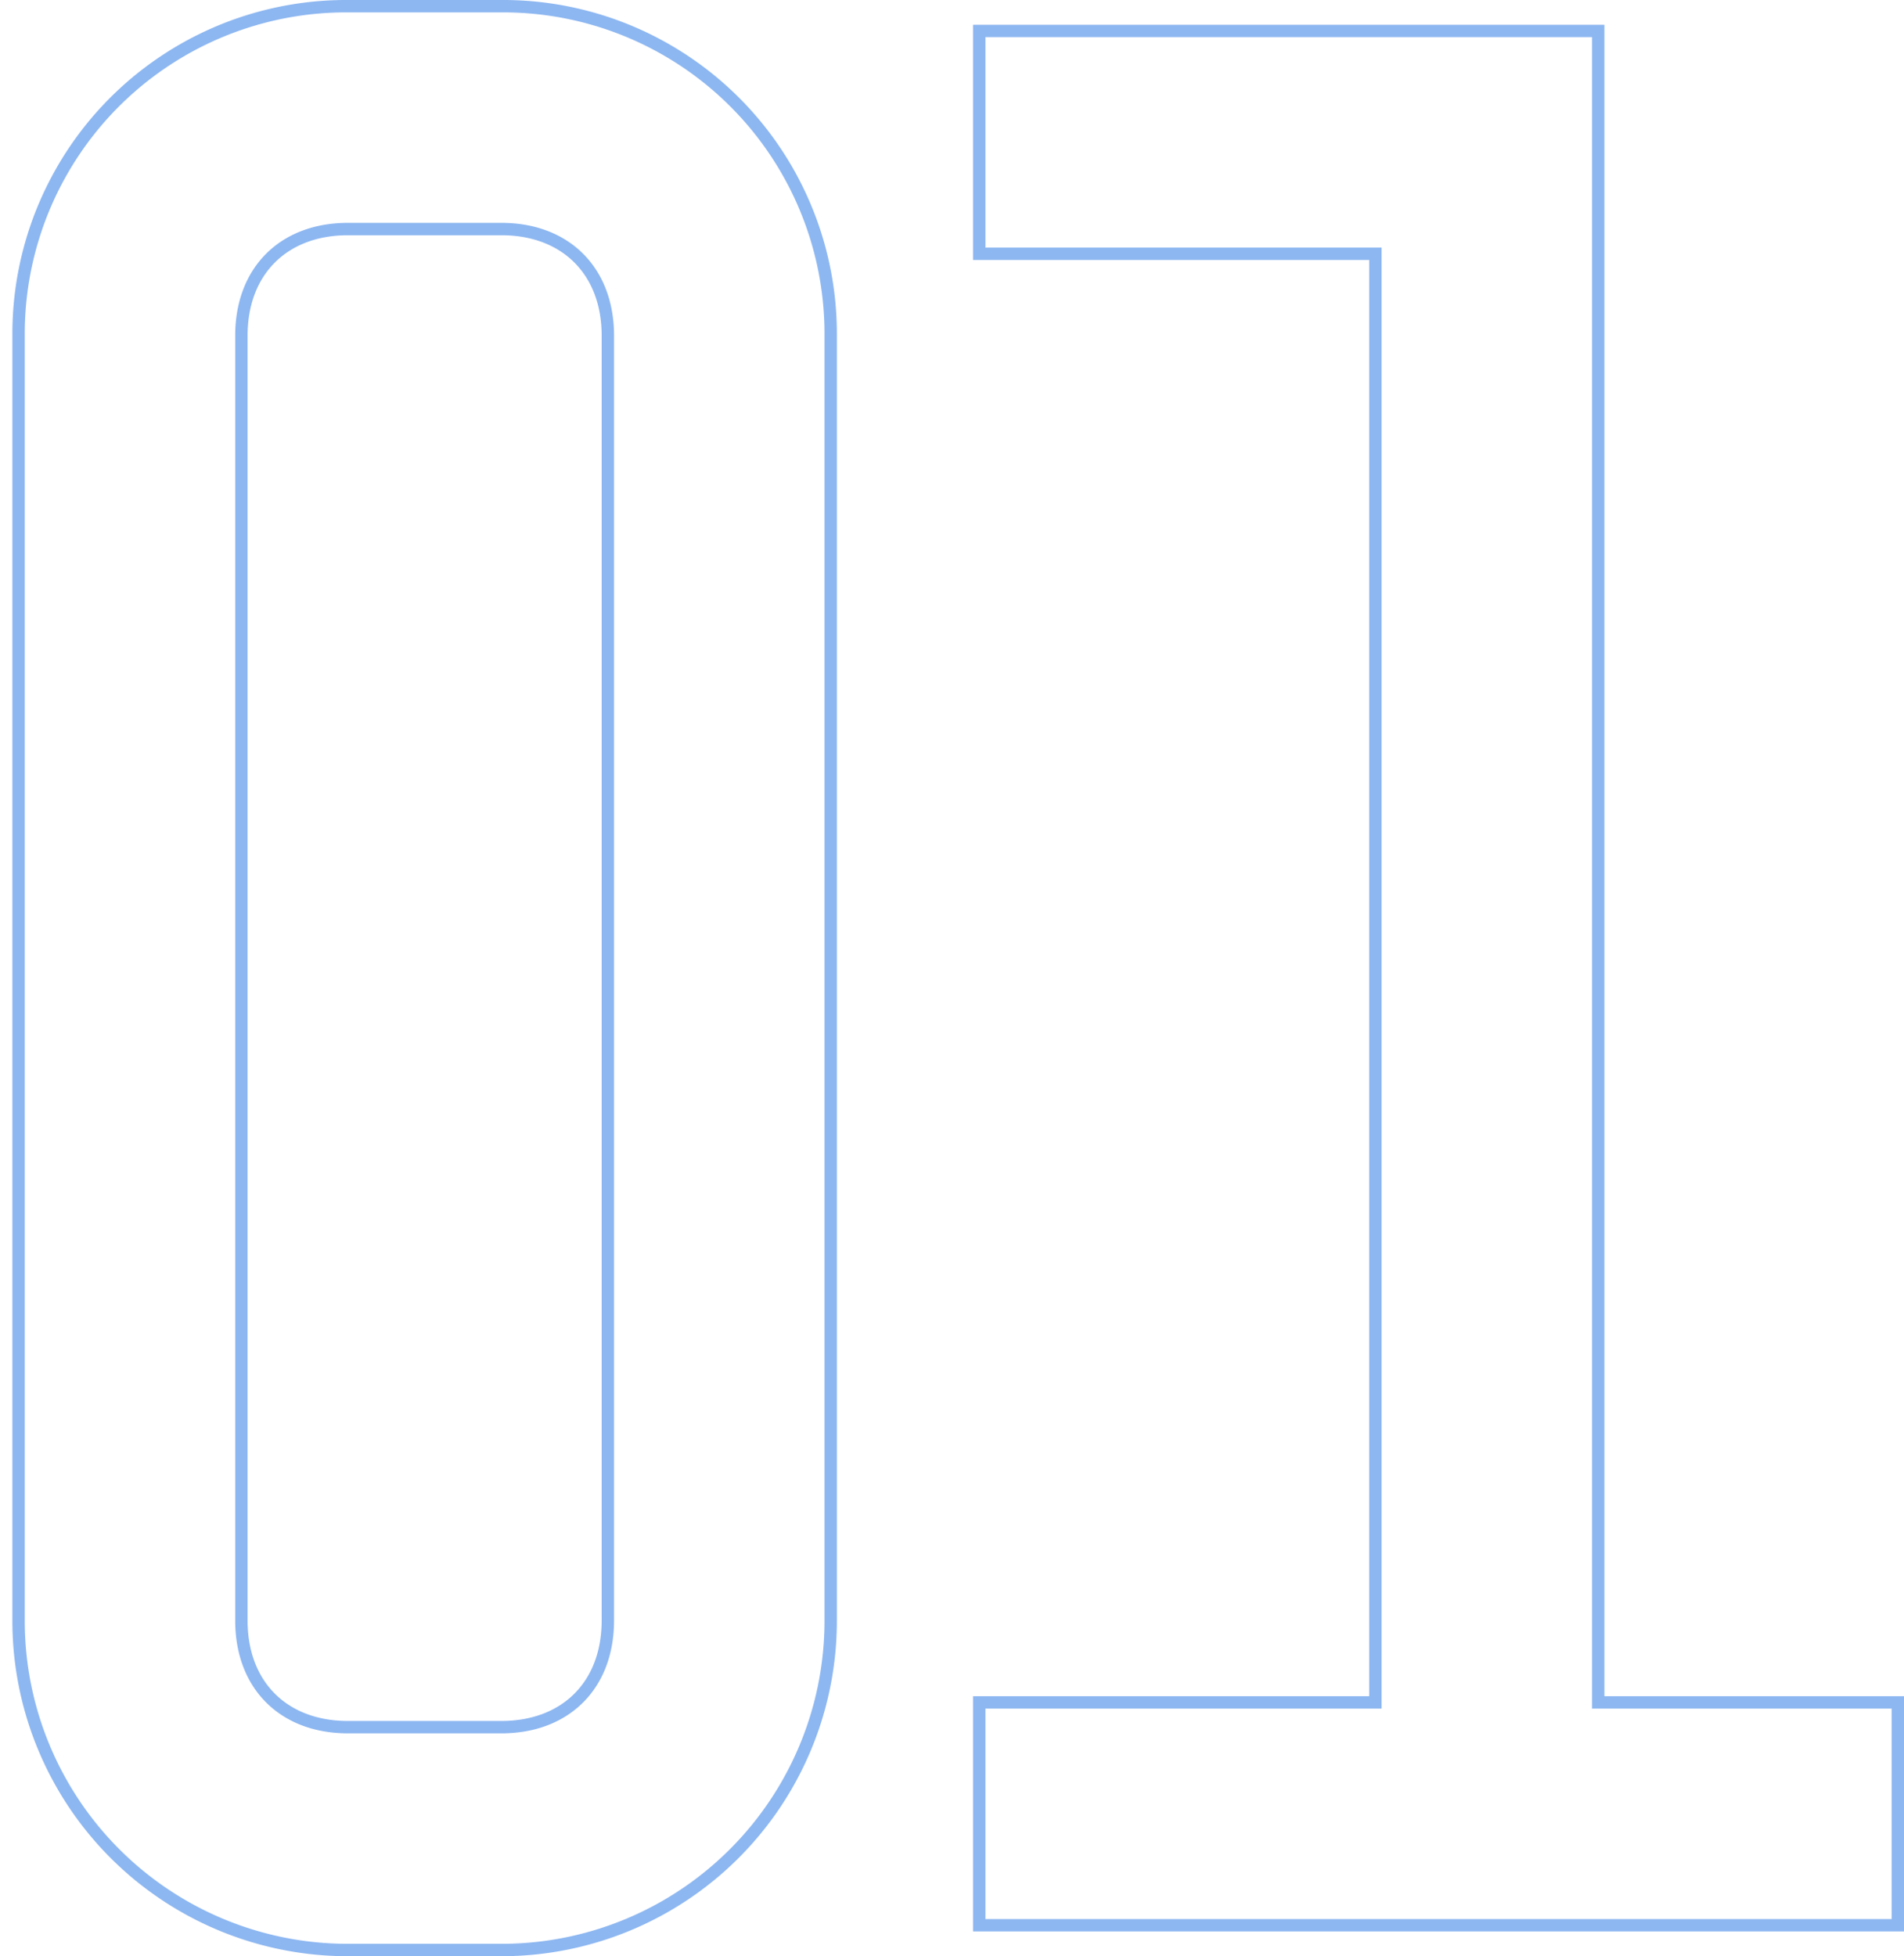 <svg xmlns="http://www.w3.org/2000/svg" xmlns:xlink="http://www.w3.org/1999/xlink" width="153.8" height="158" viewBox="0 0 153.8 158">
  <defs>
    <clipPath id="clip-path">
      <rect x="-1" width="153.8" height="158" fill="none"/>
    </clipPath>
  </defs>
  <g id="Scroll_Group_1" data-name="Scroll Group 1" transform="translate(1)" clip-path="url(#clip-path)" style="isolation: isolate">
    <path id="Path_603" data-name="Path 603" d="M51.2-155H38.8a26.461,26.461,0,0,0-26.6,26.6V-24.6A26.588,26.588,0,0,0,38.8,2H51.2A26.588,26.588,0,0,0,77.8-24.6V-128.4A26.461,26.461,0,0,0,51.2-155ZM38.8-137H51.2c5.2,0,8.6,3.4,8.6,8.6V-24.6c0,5.2-3.4,8.6-8.6,8.6H38.8c-5.2,0-8.6-3.4-8.6-8.6V-128.4C30.2-133.6,33.6-137,38.8-137ZM164-18H139.8V-153h-50v18h32V-18h-32V0H164Z" transform="translate(-11.7 155.5)" fill="none" stroke="#8db7f1" stroke-width="1"/>
  </g>
</svg>

